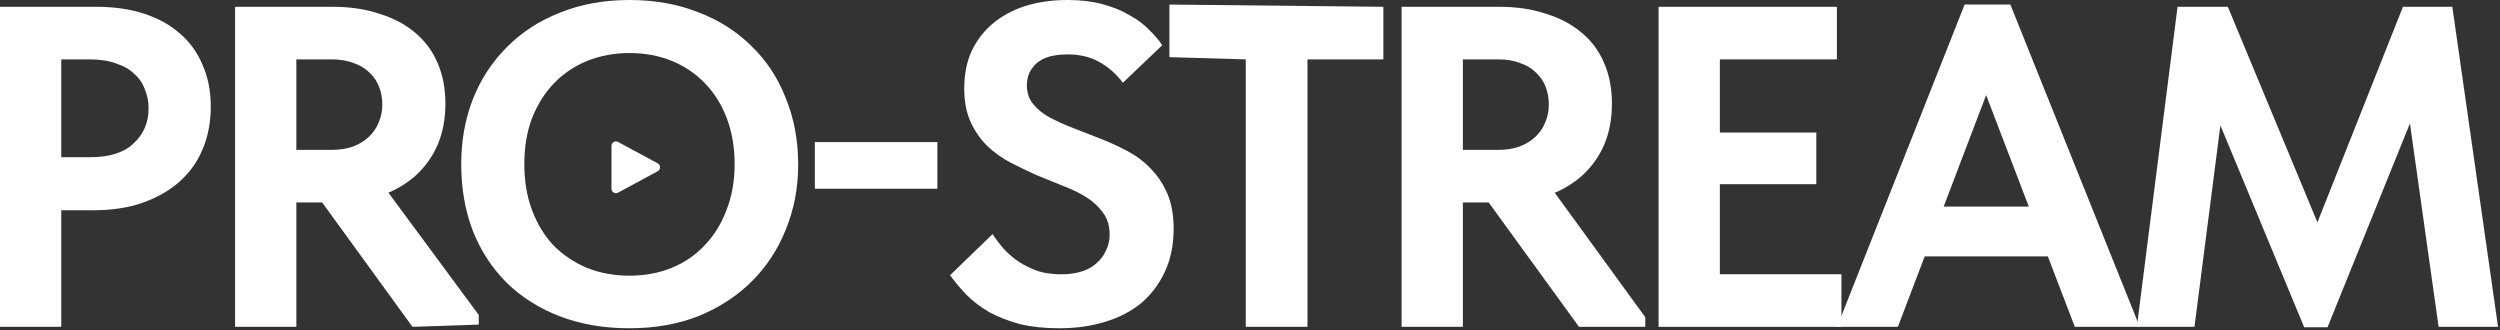 <?xml version="1.0" encoding="UTF-8"?> <svg xmlns="http://www.w3.org/2000/svg" width="1121" height="148" viewBox="0 0 1121 148" fill="none"><rect x="0" y="0" width="1121" height="148" fill="#333333" stroke="none"/><path d="M294.931 73.254C296.331 74.01 296.331 76.018 294.931 76.774L277.14 86.381C275.808 87.1 274.19 86.135 274.19 84.621V65.408C274.19 63.893 275.808 62.928 277.14 63.648L294.931 73.254Z" fill="white"></path><path d="M43.255 3.05C51.182 3.05 58.288 4.075 64.575 6.125C70.862 8.175 76.192 11.113 80.565 14.94C85.075 18.767 88.492 23.482 90.815 29.085C93.275 34.552 94.505 40.77 94.505 47.74C94.505 54.847 93.275 61.27 90.815 67.01C88.492 72.613 85.007 77.465 80.36 81.565C75.85 85.528 70.315 88.672 63.755 90.995C57.332 93.182 50.088 94.275 42.025 94.275H27.47V146.55H0V3.05H43.255ZM40.385 70.495C44.895 70.495 48.79 69.948 52.07 68.855C55.35 67.762 58.015 66.19 60.065 64.14C62.252 62.09 63.892 59.767 64.985 57.17C66.078 54.573 66.625 51.703 66.625 48.56C66.625 45.553 66.078 42.752 64.985 40.155C64.028 37.422 62.457 35.098 60.27 33.185C58.22 31.135 55.487 29.563 52.07 28.47C48.79 27.24 44.827 26.625 40.18 26.625H27.47V70.495H40.385Z" fill="white"></path><path d="M184.955 146.55L140.88 85.87L167.12 76.85L214.68 141.245V145.55L184.955 146.55ZM149.285 3.05C156.938 3.05 163.84 4.075 169.99 6.125C176.277 8.038 181.607 10.84 185.98 14.53C190.49 18.22 193.907 22.798 196.23 28.265C198.553 33.595 199.715 39.677 199.715 46.51C199.715 53.343 198.553 59.493 196.23 64.96C193.907 70.29 190.558 74.937 186.185 78.9C181.812 82.727 176.687 85.665 170.81 87.715C164.933 89.765 158.442 90.79 151.335 90.79H132.885V146.55H105.415V3.05H149.285ZM148.465 67.215C152.155 67.215 155.367 66.737 158.1 65.78C160.97 64.687 163.362 63.252 165.275 61.475C167.325 59.562 168.828 57.375 169.785 54.915C170.878 52.455 171.425 49.79 171.425 46.92C171.425 44.05 170.947 41.385 169.99 38.925C169.033 36.465 167.598 34.347 165.685 32.57C163.772 30.657 161.38 29.222 158.51 28.265C155.777 27.172 152.565 26.625 148.875 26.625H132.885V67.215H148.465Z" fill="white"></path><path d="M282.255 123.615C289.088 123.615 295.375 122.453 301.115 120.13C306.855 117.807 311.775 114.458 315.875 110.085C320.111 105.712 323.391 100.45 325.715 94.3C328.175 88.15 329.405 81.248 329.405 73.595C329.405 66.078 328.243 59.245 325.92 53.095C323.596 46.945 320.316 41.683 316.08 37.31C311.843 32.937 306.855 29.588 301.115 27.265C295.375 24.942 289.088 23.78 282.255 23.78C275.558 23.78 269.271 24.942 263.395 27.265C257.655 29.588 252.666 32.937 248.43 37.31C244.33 41.547 241.05 46.74 238.59 52.89C236.266 59.04 235.105 65.942 235.105 73.595C235.105 81.248 236.266 88.15 238.59 94.3C240.913 100.45 244.125 105.712 248.225 110.085C252.461 114.322 257.45 117.67 263.19 120.13C269.066 122.453 275.421 123.615 282.255 123.615ZM282.255 147.19C270.775 147.19 260.388 145.413 251.095 141.86C241.801 138.307 233.806 133.25 227.11 126.69C220.55 120.13 215.493 112.34 211.94 103.32C208.523 94.3 206.815 84.392 206.815 73.595C206.815 63.208 208.523 53.573 211.94 44.69C215.493 35.67 220.55 27.88 227.11 21.32C233.67 14.623 241.596 9.43 250.89 5.74C260.32 1.913 270.775 0 282.255 0C293.598 0 303.916 1.845 313.21 5.535C322.503 9.088 330.43 14.145 336.99 20.705C343.686 27.128 348.811 34.918 352.365 44.075C356.055 53.095 357.9 63.003 357.9 73.8C357.9 84.187 356.055 93.89 352.365 102.91C348.811 111.793 343.755 119.515 337.195 126.075C330.635 132.635 322.708 137.828 313.415 141.655C304.121 145.345 293.735 147.19 282.255 147.19Z" fill="white"></path><path d="M420.317 63.715V84.625H365.377V63.715H420.317Z" fill="white"></path><path d="M475.009 147.19C468.449 147.19 462.572 146.575 457.379 145.345C452.322 143.978 447.744 142.202 443.644 140.015C439.681 137.692 436.264 135.095 433.394 132.225C430.661 129.355 428.201 126.417 426.014 123.41L445.079 104.96C446.582 107.283 448.291 109.538 450.204 111.725C452.254 113.912 454.509 115.825 456.969 117.465C459.566 119.105 462.367 120.472 465.374 121.565C468.517 122.522 472.002 123 475.829 123C479.246 123 482.252 122.59 484.849 121.77C487.582 120.95 489.837 119.72 491.614 118.08C493.527 116.44 494.962 114.527 495.919 112.34C497.012 110.153 497.559 107.762 497.559 105.165C497.559 101.338 496.602 98.127 494.689 95.53C492.776 92.797 490.316 90.473 487.309 88.56C484.302 86.647 480.817 84.938 476.854 83.435C472.891 81.795 468.859 80.155 464.759 78.515C460.796 76.738 456.832 74.825 452.869 72.775C449.042 70.725 445.626 68.265 442.619 65.395C439.612 62.388 437.152 58.835 435.239 54.735C433.326 50.498 432.369 45.51 432.369 39.77C432.369 33.347 433.462 27.743 435.649 22.96C437.972 18.04 441.184 13.872 445.284 10.455C449.384 7.038 454.236 4.442 459.839 2.665C465.579 0.888 471.866 0 478.699 0C484.576 0 489.769 0.615 494.279 1.845C498.926 3.075 502.957 4.715 506.374 6.765C509.927 8.678 512.866 10.865 515.189 13.325C517.649 15.648 519.631 17.972 521.134 20.295L503.504 37.105C500.497 33.142 497.012 30.067 493.049 27.88C489.086 25.557 484.302 24.395 478.699 24.395C475.966 24.395 473.437 24.668 471.114 25.215C468.927 25.762 467.014 26.65 465.374 27.88C463.871 29.11 462.641 30.613 461.684 32.39C460.864 34.167 460.454 36.148 460.454 38.335C460.454 41.615 461.411 44.417 463.324 46.74C465.237 49.063 467.697 51.045 470.704 52.685C473.847 54.325 477.332 55.897 481.159 57.4C485.122 58.903 489.154 60.475 493.254 62.115C497.491 63.755 501.522 65.6 505.349 67.65C509.312 69.7 512.797 72.297 515.804 75.44C518.947 78.583 521.476 82.342 523.389 86.715C525.302 91.088 526.259 96.35 526.259 102.5C526.259 109.743 524.961 116.167 522.364 121.77C519.767 127.373 516.214 132.088 511.704 135.915C507.194 139.605 501.796 142.407 495.509 144.32C489.222 146.233 482.389 147.19 475.009 147.19Z" fill="white"></path><path d="M558.599 146.55V26.625L524.364 25.625V2.05L620.304 3.05V26.625H586.274V146.55H558.599Z" fill="white"></path><path d="M708.025 146.55L663.95 85.87L690.19 76.85L737.75 142.245V146.55H708.025ZM672.355 3.05C680.009 3.05 686.91 4.075 693.06 6.125C699.347 8.038 704.677 10.84 709.05 14.53C713.56 18.22 716.977 22.798 719.3 28.265C721.624 33.595 722.785 39.677 722.785 46.51C722.785 53.343 721.624 59.493 719.3 64.96C716.977 70.29 713.629 74.937 709.255 78.9C704.882 82.727 699.757 85.665 693.88 87.715C688.004 89.765 681.512 90.79 674.405 90.79H655.955V146.55H628.485V3.05H672.355ZM671.535 67.215C675.225 67.215 678.437 66.737 681.17 65.78C684.04 64.687 686.432 63.252 688.345 61.475C690.395 59.562 691.898 57.375 692.855 54.915C693.948 52.455 694.495 49.79 694.495 46.92C694.495 44.05 694.017 41.385 693.06 38.925C692.104 36.465 690.669 34.347 688.755 32.57C686.842 30.657 684.45 29.222 681.58 28.265C678.847 27.172 675.635 26.625 671.945 26.625H655.955V67.215H671.535Z" fill="white"></path><path d="M743.71 146.55V3.05H823.66V26.625H771.18V59.425H814.435V82.59H771.18V122.975H825.71V146.55H743.71Z" fill="white"></path><path d="M823.744 146.55L880.939 2.025H901.439L959.454 146.55H930.344L886.884 32.98H894.264L851.009 146.55H823.744ZM857.364 114.98V92.635H924.194V114.98H857.364Z" fill="white"></path><path d="M958.17 146.55L976.415 3.05H998.965L1045.91 116.005L1032.18 117.235L1077.48 3.05H1099.62L1120.12 146.55H1093.47L1078.71 41.795H1086.09L1043.66 146.755H1033.2L990.15 43.025H997.325L984 146.55H958.17Z" fill="white"></path></svg> 